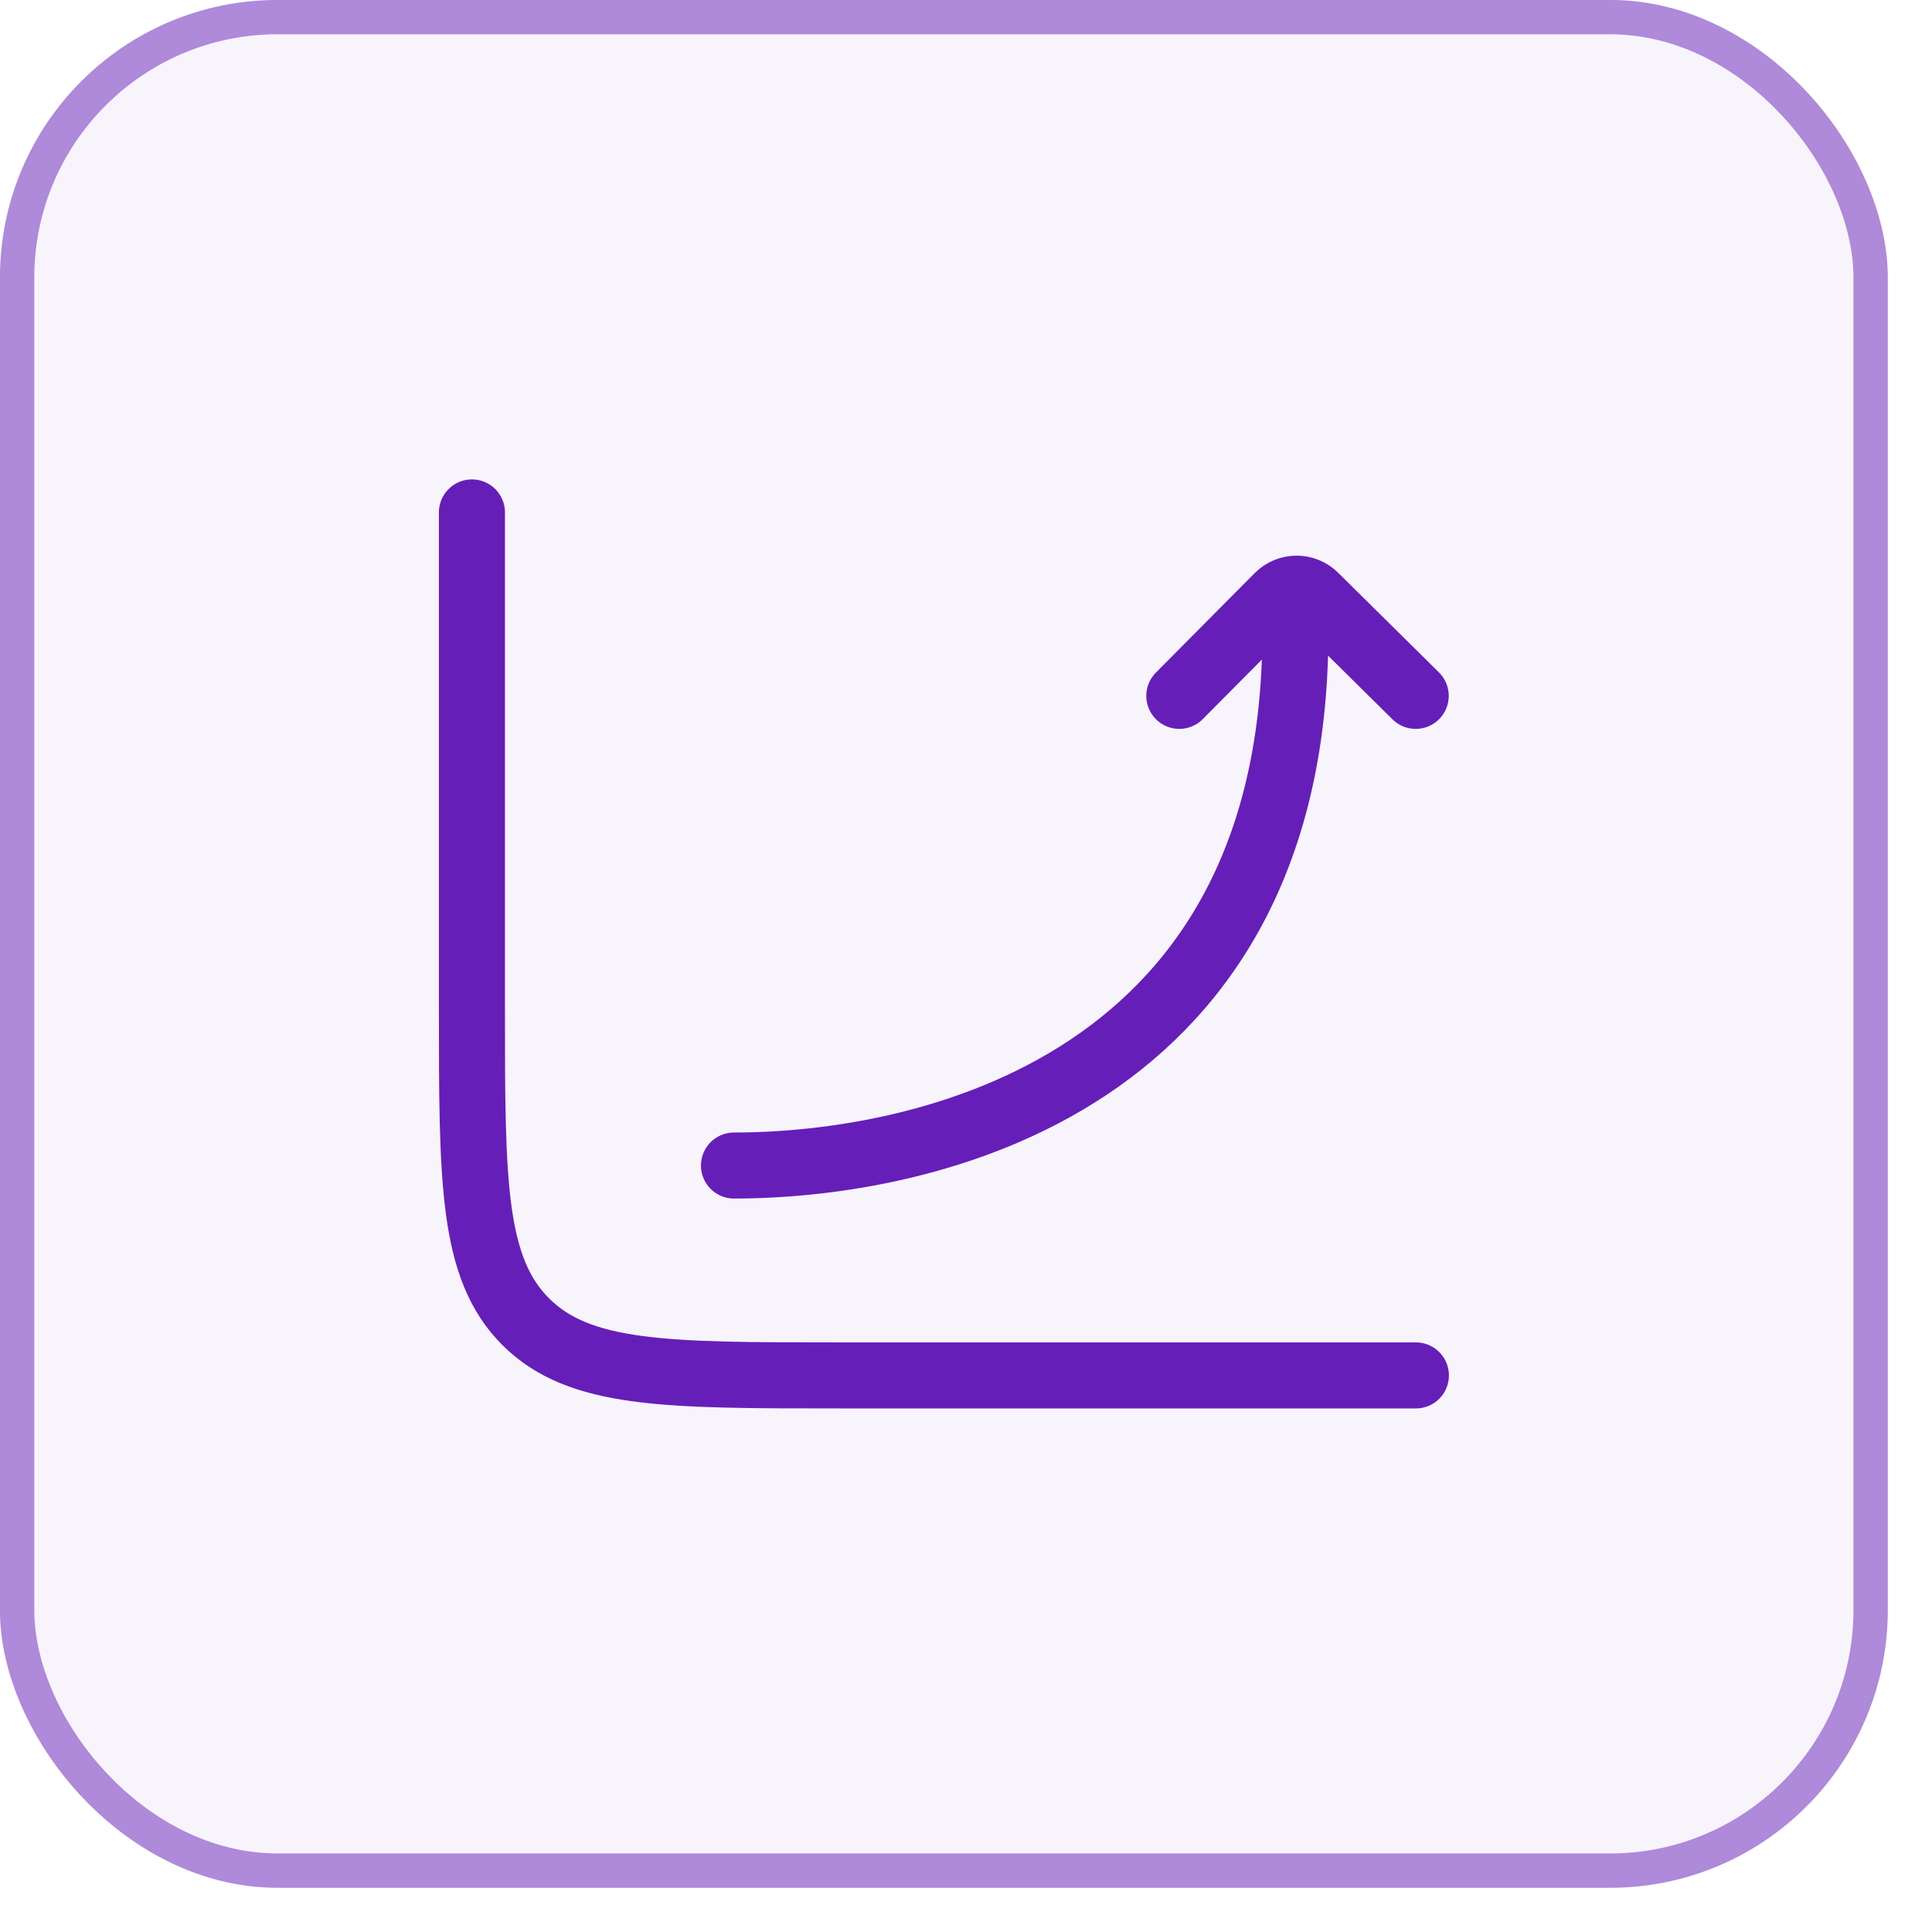 <?xml version="1.0" encoding="utf-8"?>
<svg xmlns="http://www.w3.org/2000/svg" fill="none" height="100%" overflow="visible" preserveAspectRatio="none" style="display: block;" viewBox="0 0 22 22" width="100%">
<g id="Frame 1707481953">
<rect fill="#661EB9" fill-opacity="0.05" height="21.497" rx="3.161" width="21.497"/>
<rect height="21.106" rx="2.966" stroke="#661EB9" stroke-opacity="0.5" stroke-width="0.391" width="21.106" x="0.195" y="0.195"/>
<g id="Group 1707481799">
<path d="M16.123 15.662H9.554C7.584 15.662 6.599 15.662 5.986 15.05C5.374 14.438 5.374 13.452 5.374 11.482V5.835" id="Vector" stroke="#661EB9" stroke-linecap="round" stroke-width="0.752"/>
<path d="M8.358 13.272C10.467 13.272 14.876 12.397 14.748 6.962M13.429 7.924L14.554 6.791C14.669 6.675 14.857 6.674 14.973 6.789L16.121 7.924" id="Vector_2" stroke="#661EB9" stroke-linecap="round" stroke-linejoin="round" stroke-width="0.752"/>
</g>
</g>
</svg>